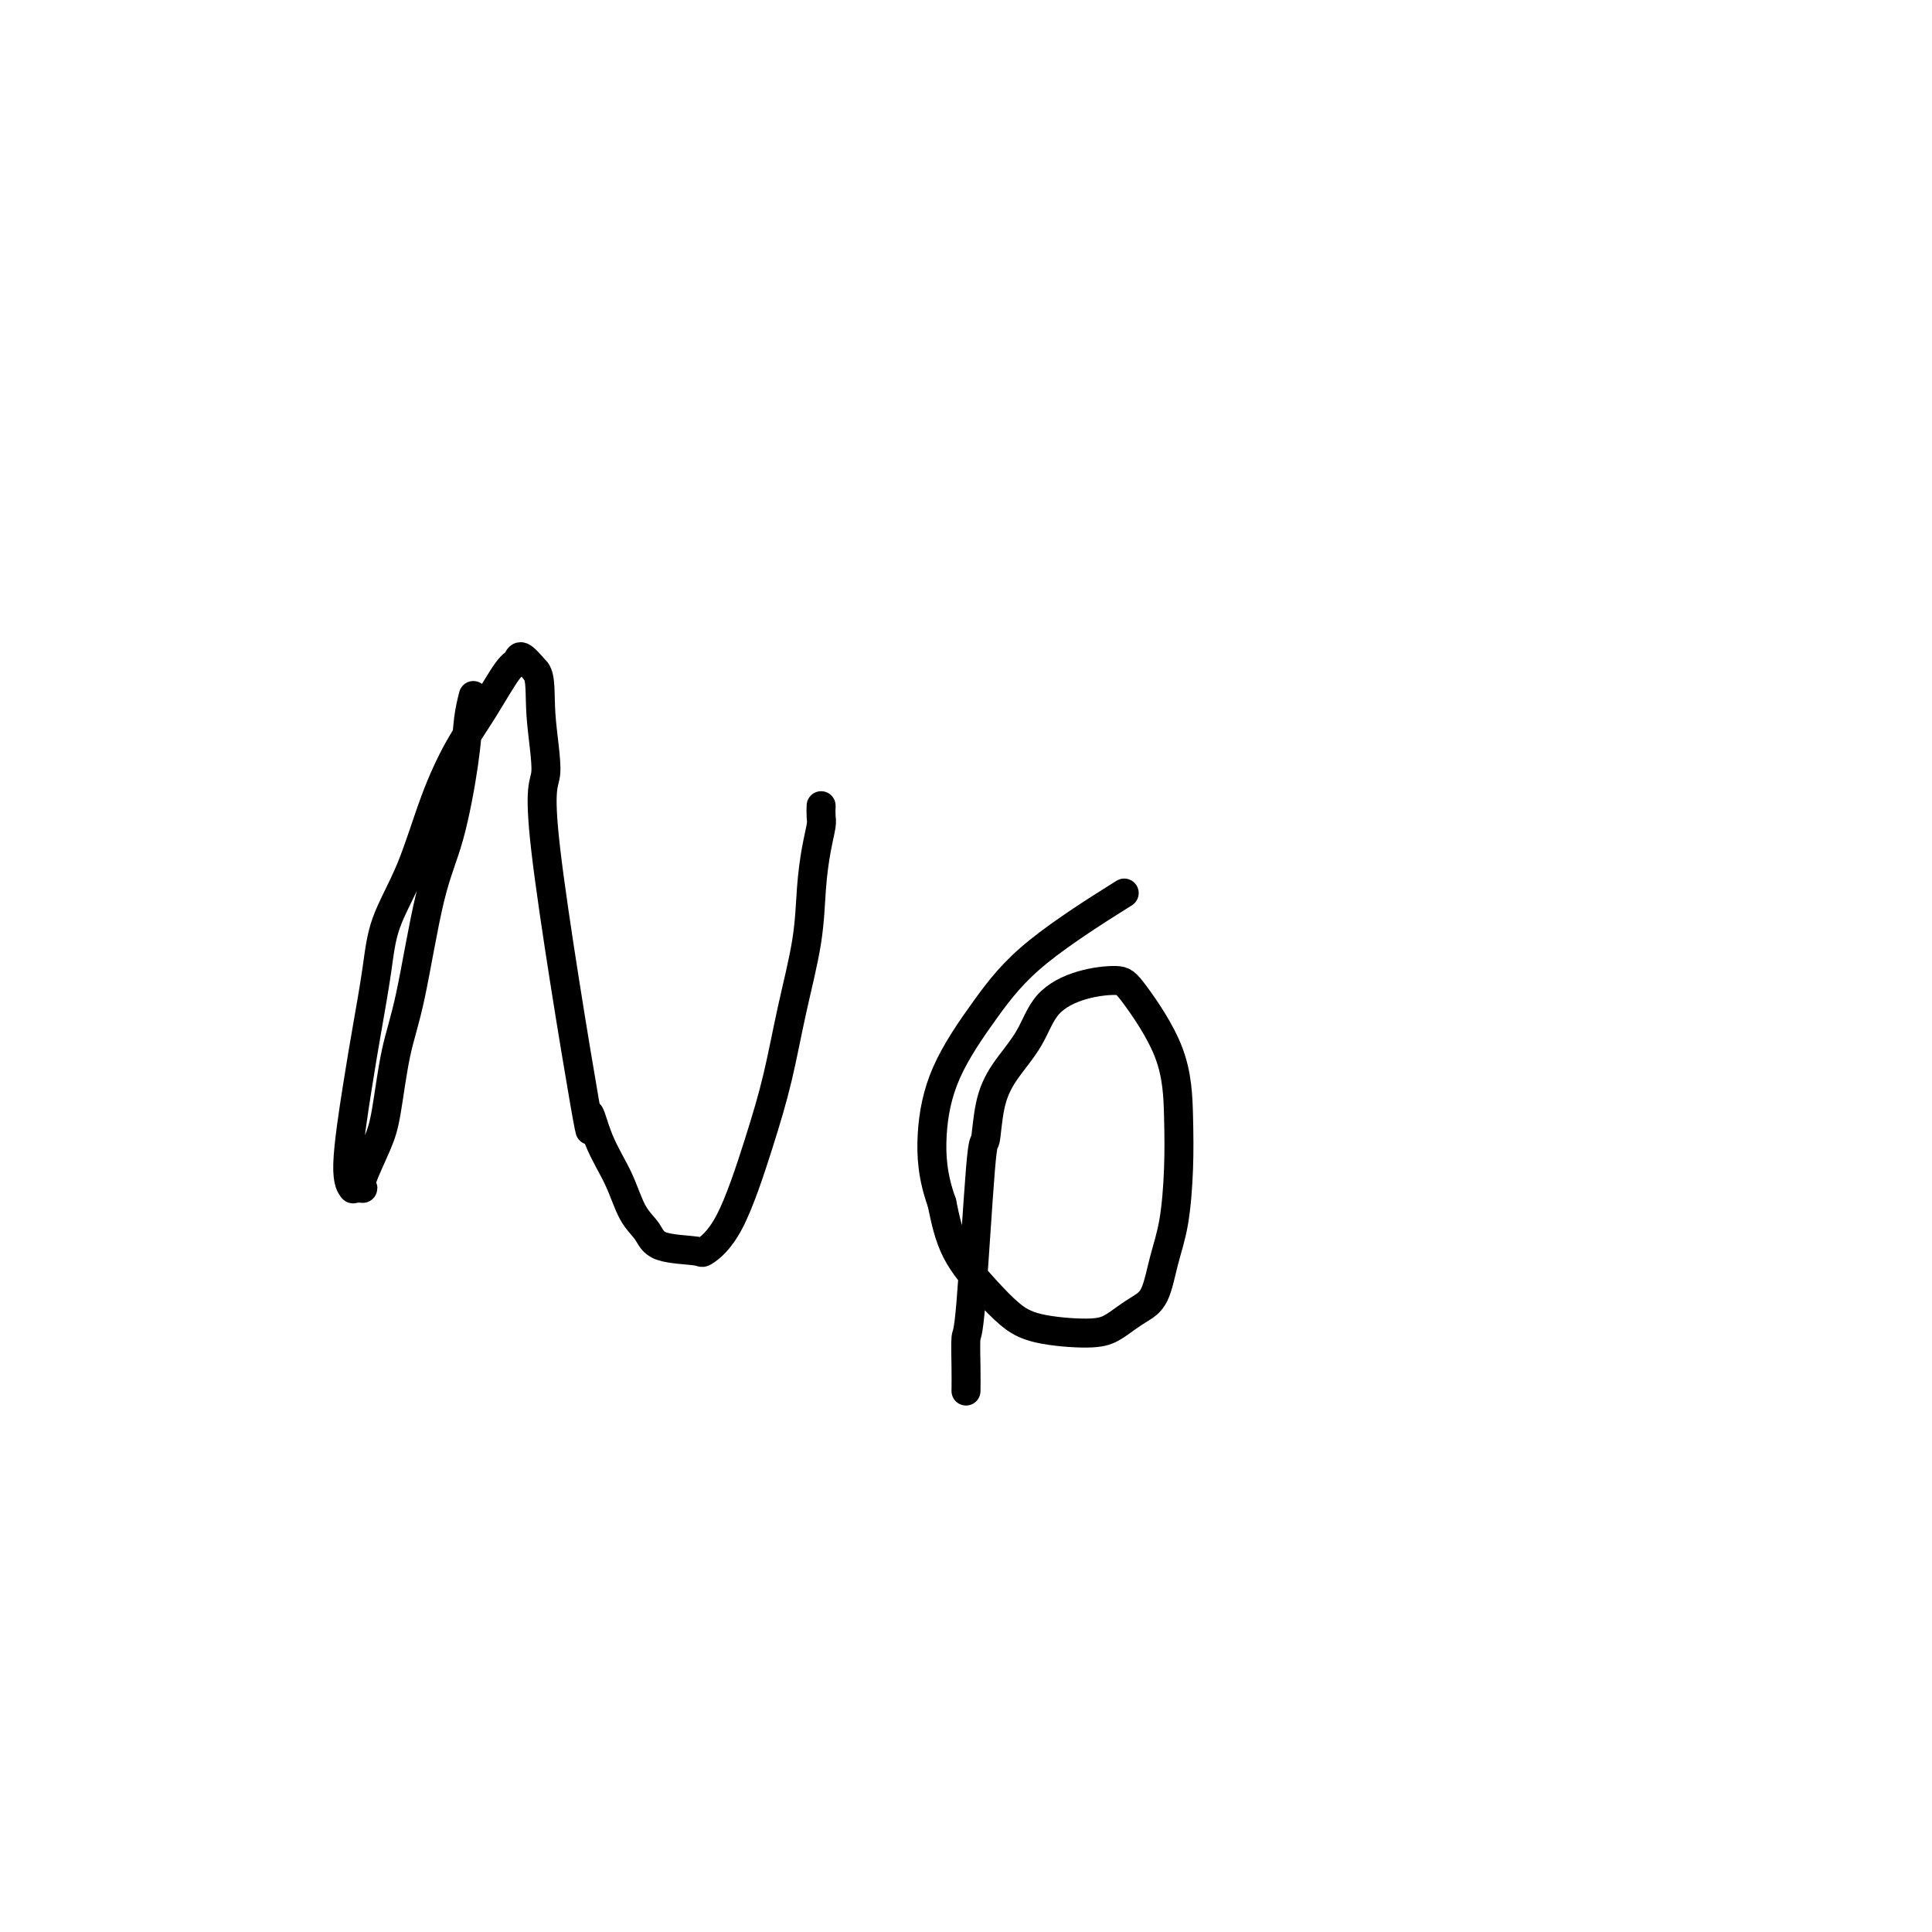 <svg viewBox='0 0 400 400' version='1.1' xmlns='http://www.w3.org/2000/svg' xmlns:xlink='http://www.w3.org/1999/xlink'><g fill='none' stroke='#000000' stroke-width='6' stroke-linecap='round' stroke-linejoin='round'><path d='M98,144c-0.375,1.482 -0.750,2.963 -1,5c-0.250,2.037 -0.374,4.628 -1,9c-0.626,4.372 -1.754,10.524 -3,15c-1.246,4.476 -2.612,7.274 -4,13c-1.388,5.726 -2.800,14.378 -4,20c-1.200,5.622 -2.188,8.214 -3,12c-0.812,3.786 -1.446,8.766 -2,12c-0.554,3.234 -1.027,4.723 -2,7c-0.973,2.277 -2.447,5.342 -3,7c-0.553,1.658 -0.185,1.910 0,2c0.185,0.090 0.188,0.019 0,0c-0.188,-0.019 -0.566,0.014 -1,0c-0.434,-0.014 -0.923,-0.077 -1,0c-0.077,0.077 0.259,0.292 0,0c-0.259,-0.292 -1.113,-1.091 -1,-5c0.113,-3.909 1.194,-10.926 2,-16c0.806,-5.074 1.337,-8.204 2,-12c0.663,-3.796 1.457,-8.257 2,-12c0.543,-3.743 0.836,-6.769 2,-10c1.164,-3.231 3.201,-6.666 5,-11c1.799,-4.334 3.361,-9.566 5,-14c1.639,-4.434 3.355,-8.070 5,-11c1.645,-2.930 3.220,-5.155 5,-8c1.780,-2.845 3.766,-6.309 5,-8c1.234,-1.691 1.717,-1.609 2,-2c0.283,-0.391 0.367,-1.255 1,-1c0.633,0.255 1.817,1.627 3,3'/><path d='M111,139c1.060,1.346 0.710,4.712 1,9c0.290,4.288 1.220,9.498 1,12c-0.220,2.502 -1.591,2.294 0,16c1.591,13.706 6.144,41.324 8,52c1.856,10.676 1.015,4.410 1,3c-0.015,-1.410 0.795,2.035 2,5c1.205,2.965 2.803,5.449 4,8c1.197,2.551 1.991,5.169 3,7c1.009,1.831 2.231,2.873 3,4c0.769,1.127 1.083,2.337 3,3c1.917,0.663 5.437,0.778 7,1c1.563,0.222 1.170,0.552 2,0c0.830,-0.552 2.884,-1.984 5,-6c2.116,-4.016 4.293,-10.616 6,-16c1.707,-5.384 2.943,-9.552 4,-14c1.057,-4.448 1.933,-9.177 3,-14c1.067,-4.823 2.324,-9.739 3,-14c0.676,-4.261 0.769,-7.867 1,-11c0.231,-3.133 0.598,-5.792 1,-8c0.402,-2.208 0.840,-3.965 1,-5c0.160,-1.035 0.043,-1.350 0,-2c-0.043,-0.650 -0.012,-1.637 0,-2c0.012,-0.363 0.003,-0.104 0,0c-0.003,0.104 -0.002,0.052 0,0'/><path d='M200,288c0.016,-1.428 0.032,-2.857 0,-5c-0.032,-2.143 -0.112,-5.001 0,-6c0.112,-0.999 0.415,-0.137 1,-7c0.585,-6.863 1.451,-21.449 2,-28c0.549,-6.551 0.780,-5.067 1,-6c0.220,-0.933 0.429,-4.285 1,-7c0.571,-2.715 1.504,-4.795 3,-7c1.496,-2.205 3.554,-4.536 5,-7c1.446,-2.464 2.279,-5.060 4,-7c1.721,-1.940 4.332,-3.223 7,-4c2.668,-0.777 5.395,-1.049 7,-1c1.605,0.049 2.088,0.419 4,3c1.912,2.581 5.252,7.373 7,12c1.748,4.627 1.903,9.088 2,13c0.097,3.912 0.136,7.275 0,11c-0.136,3.725 -0.448,7.813 -1,11c-0.552,3.187 -1.344,5.473 -2,8c-0.656,2.527 -1.177,5.294 -2,7c-0.823,1.706 -1.948,2.350 -3,3c-1.052,0.650 -2.031,1.305 -3,2c-0.969,0.695 -1.930,1.431 -3,2c-1.070,0.569 -2.251,0.971 -5,1c-2.749,0.029 -7.068,-0.315 -10,-1c-2.932,-0.685 -4.477,-1.709 -6,-3c-1.523,-1.291 -3.026,-2.848 -5,-5c-1.974,-2.152 -4.421,-4.901 -6,-8c-1.579,-3.099 -2.289,-6.550 -3,-10'/><path d='M195,249c-1.927,-5.338 -2.244,-9.684 -2,-14c0.244,-4.316 1.049,-8.601 3,-13c1.951,-4.399 5.049,-8.911 8,-13c2.951,-4.089 5.756,-7.755 11,-12c5.244,-4.245 12.927,-9.070 16,-11c3.073,-1.930 1.537,-0.965 0,0'/></g>
</svg>